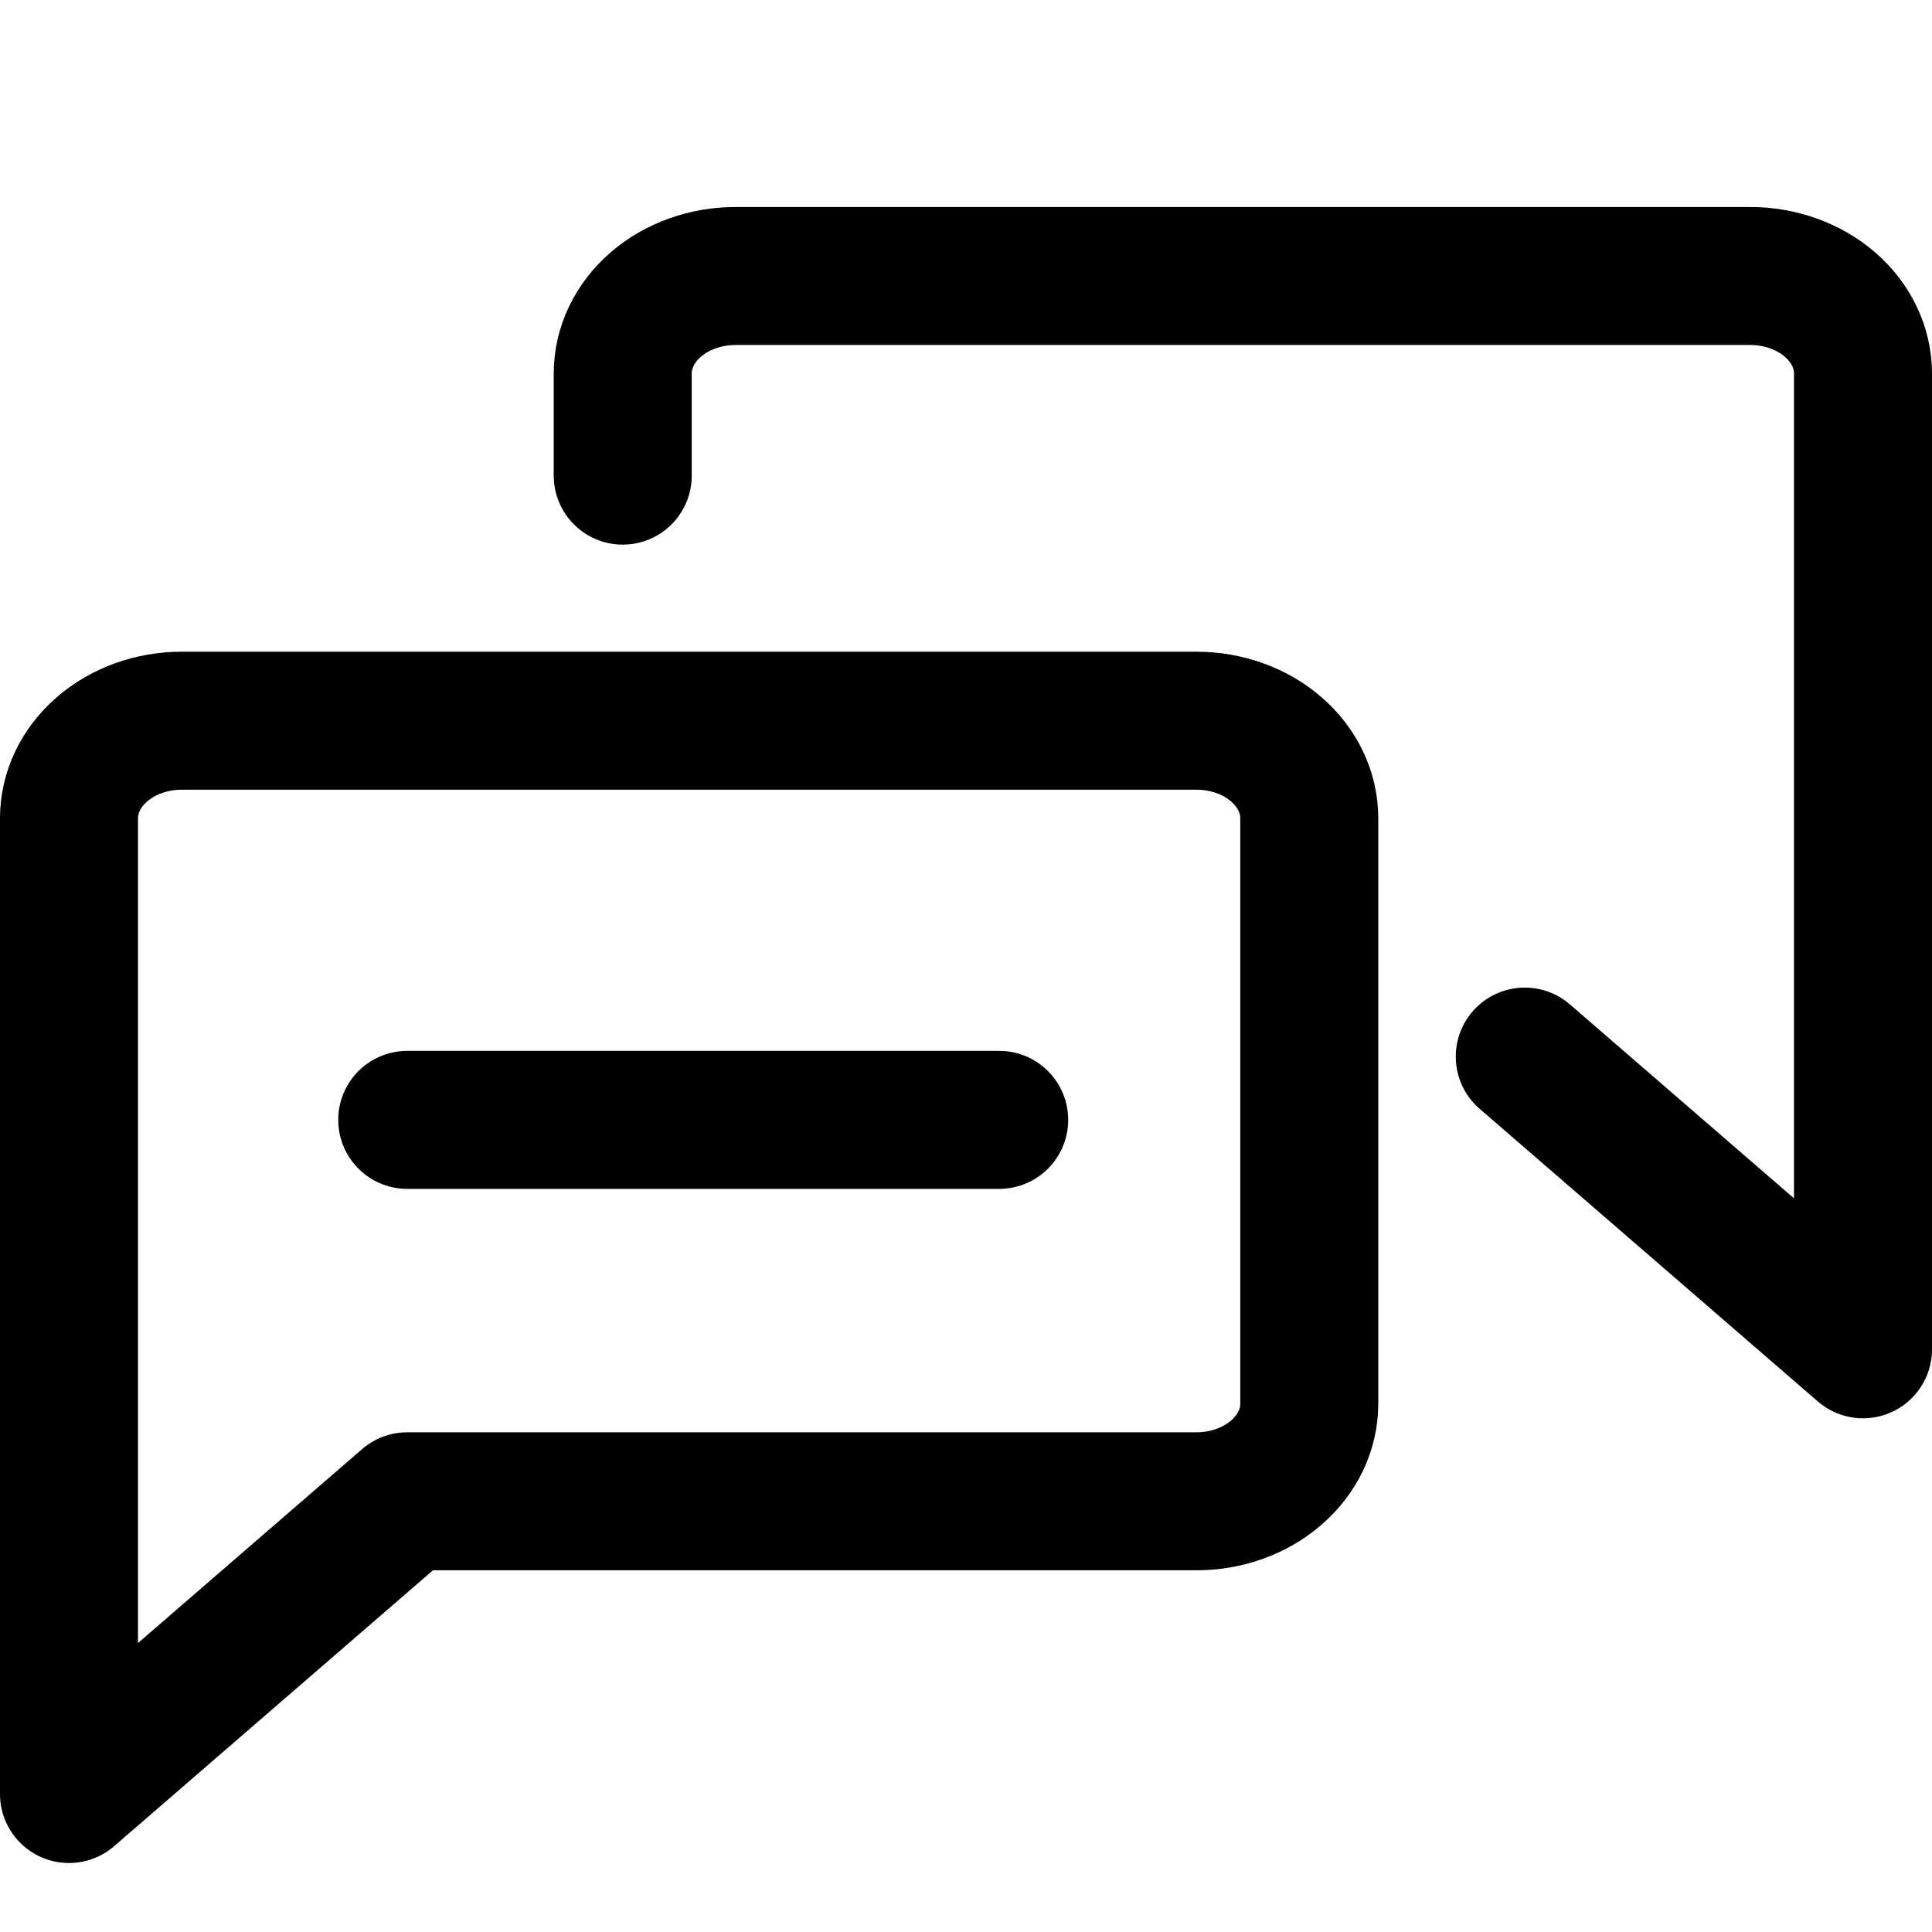 <svg width="28" height="28" viewBox="0 0 28 28" fill="none" xmlns="http://www.w3.org/2000/svg" xmlns:xlink="http://www.w3.org/1999/xlink">
  <defs>
    <clipPath id="clip23717_160747">
      <rect id="chat" width="28" height="28" fill="white" fill-opacity="0"/>
    </clipPath>
  </defs>
  <rect id="chat" width="28" height="28" fill="#FFFFFF" fill-opacity="0"/>
  <g clip-path="url(#clip23717_160747)">
    <path id="Vector" d="M9.025 6.893L9.025 5.414C9.025 5.039 9.197 4.679 9.504 4.414C9.81 4.149 10.226 4 10.659 4L25.366 4C25.8 4 26.215 4.149 26.522 4.414C26.828 4.679 27 5.039 27 5.414L27 19.555L22.098 15.313" stroke="currentColor" stroke-opacity="1" stroke-width="2" stroke-linejoin="round" stroke-linecap="round"/>
    <path id="Vector" d="M5.902 21.758L17.341 21.758C17.774 21.758 18.19 21.609 18.496 21.343C18.803 21.078 18.975 20.719 18.975 20.344L18.975 11.859C18.975 11.484 18.803 11.124 18.496 10.859C18.19 10.594 17.774 10.445 17.341 10.445L2.634 10.445C2.201 10.445 1.785 10.594 1.479 10.859C1.172 11.124 1 11.484 1 11.859L1 26L5.902 21.758ZM5.902 16.23L14.481 16.23" stroke="currentColor" stroke-opacity="1" stroke-width="2" stroke-linejoin="round" stroke-linecap="round"/>
  </g>
</svg>
